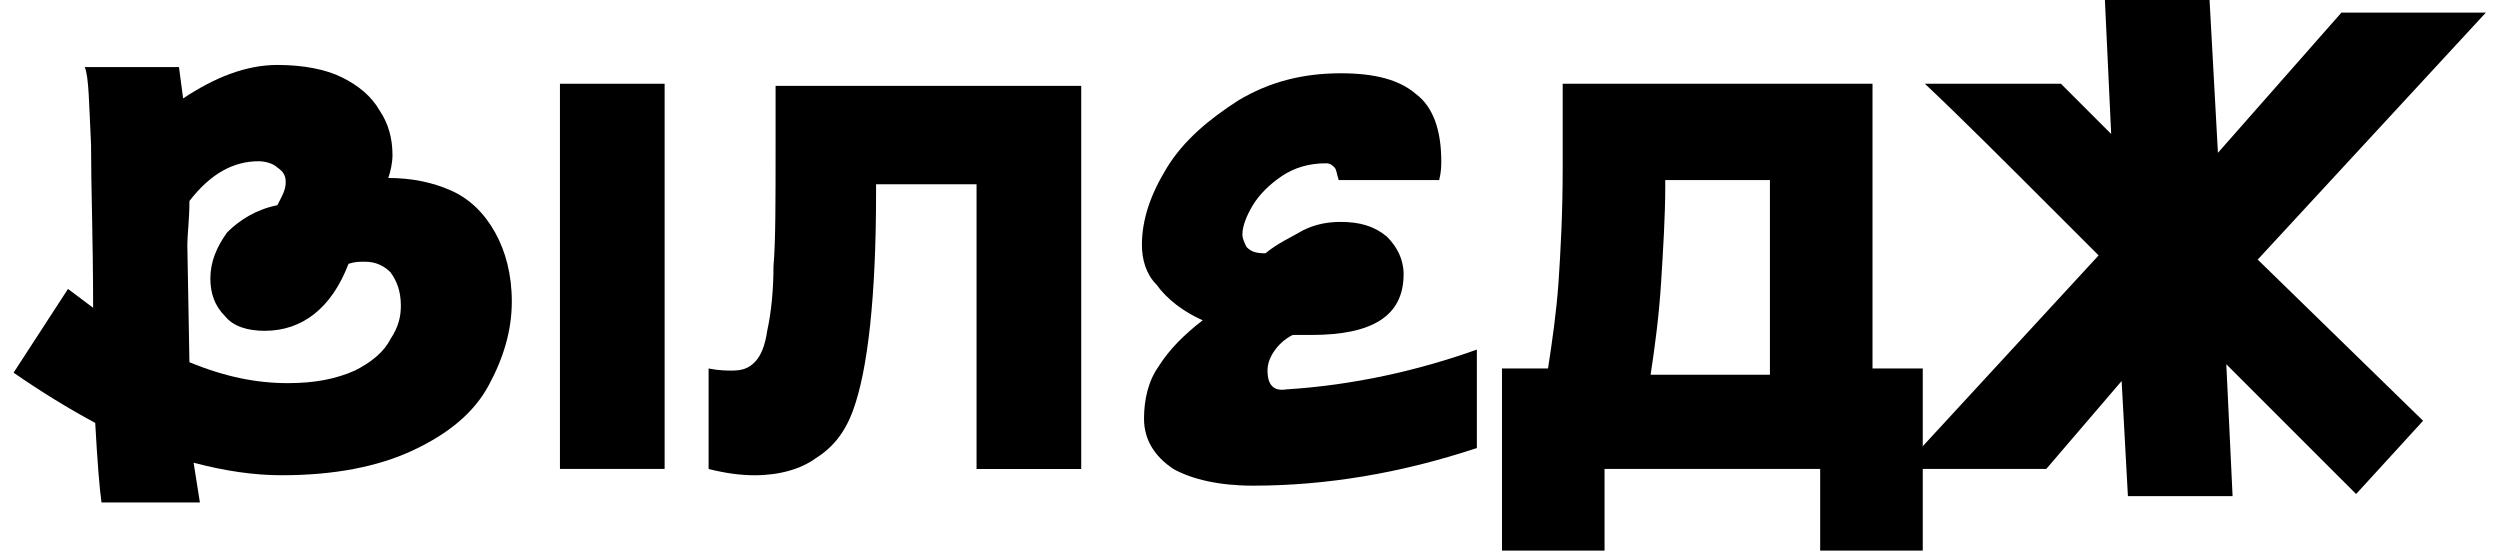 <svg width="145" height="32" viewBox="0 0 145 32" fill="none" xmlns="http://www.w3.org/2000/svg">
<path d="M16.329 27.564C14.751 27.564 13.051 27.322 11.229 26.836L11.594 29.143H5.887C5.766 28.293 5.644 26.715 5.523 24.529C3.944 23.679 2.366 22.708 0.788 21.615L3.944 16.758L5.401 17.851C5.401 13.966 5.28 10.809 5.28 8.38C5.159 5.952 5.159 4.495 4.916 3.888H10.38L10.622 5.709C12.444 4.495 14.265 3.767 16.086 3.767C17.543 3.767 18.879 4.009 19.85 4.495C20.821 4.981 21.55 5.588 22.036 6.438C22.521 7.166 22.764 8.016 22.764 8.988C22.764 9.473 22.643 9.959 22.521 10.323C23.857 10.323 25.071 10.566 26.164 11.052C27.256 11.537 28.107 12.387 28.714 13.48C29.321 14.573 29.685 15.908 29.685 17.487C29.685 19.187 29.199 20.765 28.349 22.343C27.499 23.922 26.042 25.136 23.978 26.107C21.914 27.079 19.364 27.564 16.329 27.564ZM10.987 21.008C13.051 21.858 14.872 22.222 16.693 22.222C18.272 22.222 19.486 21.979 20.579 21.494C21.55 21.008 22.278 20.401 22.643 19.672C23.128 18.944 23.25 18.337 23.25 17.73C23.25 16.88 23.007 16.273 22.643 15.787C22.278 15.423 21.793 15.18 21.186 15.18C20.821 15.18 20.579 15.18 20.214 15.301C19.243 17.851 17.543 19.187 15.358 19.187C14.386 19.187 13.536 18.944 13.051 18.337C12.444 17.73 12.201 17.001 12.201 16.151C12.201 15.18 12.565 14.33 13.172 13.48C13.901 12.752 14.872 12.144 16.086 11.902C16.329 11.416 16.572 11.052 16.572 10.566C16.572 10.202 16.45 9.959 16.086 9.716C15.843 9.473 15.358 9.352 14.993 9.352C13.536 9.352 12.201 10.08 10.987 11.659C10.987 12.752 10.865 13.601 10.865 14.209L10.987 21.008Z" fill="black"/>
<path d="M38.548 4.857H32.477V27.198H38.548V4.857Z" fill="black"/>
<path d="M43.77 27.565C42.92 27.565 42.07 27.444 41.099 27.201V21.373C41.706 21.494 42.191 21.494 42.434 21.494C43.041 21.494 43.406 21.373 43.77 21.009C44.134 20.644 44.377 20.037 44.498 19.187C44.741 18.095 44.863 16.759 44.863 15.423C44.984 14.088 44.984 11.659 44.984 8.503V4.981H62.711V27.201H56.64V10.688H50.812V11.174C50.812 17.245 50.326 21.494 49.476 23.801C48.991 25.137 48.262 25.987 47.291 26.594C46.441 27.201 45.227 27.565 43.77 27.565Z" fill="black"/>
<path d="M66.231 14.206C66.231 12.749 66.717 11.292 67.688 9.714C68.66 8.135 70.117 6.921 71.817 5.828C73.638 4.736 75.581 4.25 77.766 4.25C79.709 4.25 81.166 4.614 82.137 5.464C83.108 6.193 83.594 7.528 83.594 9.35C83.594 9.592 83.594 9.957 83.473 10.442H77.645C77.523 10.078 77.523 9.835 77.402 9.714C77.28 9.592 77.159 9.471 76.916 9.471C75.945 9.471 75.095 9.714 74.366 10.199C73.638 10.685 73.031 11.292 72.667 11.899C72.302 12.506 72.059 13.114 72.059 13.599C72.059 13.842 72.181 14.085 72.302 14.328C72.545 14.57 72.788 14.692 73.395 14.692C74.124 14.085 74.974 13.72 75.581 13.356C76.309 12.992 77.038 12.871 77.766 12.871C78.859 12.871 79.709 13.114 80.437 13.72C81.044 14.328 81.409 15.056 81.409 15.906C81.409 18.334 79.587 19.427 76.066 19.427C75.581 19.427 75.216 19.427 74.974 19.427C74.488 19.67 74.124 20.034 73.881 20.398C73.638 20.763 73.516 21.127 73.516 21.491C73.516 22.341 73.881 22.705 74.609 22.584C78.495 22.341 82.258 21.491 85.658 20.277V25.984C81.287 27.441 76.916 28.169 72.667 28.169C70.724 28.169 69.145 27.805 68.053 27.198C66.96 26.469 66.353 25.498 66.353 24.284C66.353 23.191 66.596 22.098 67.203 21.248C67.81 20.277 68.66 19.427 69.753 18.577C68.66 18.092 67.688 17.363 67.081 16.513C66.474 15.906 66.231 15.056 66.231 14.206Z" fill="black"/>
<path d="M87.236 21.37H89.786C90.029 19.792 90.272 18.092 90.393 16.392C90.514 14.571 90.636 12.385 90.636 9.714V4.857H108.606V21.37H111.52V31.933H105.57V27.198H93.064V31.933H87.115V21.37H87.236ZM102.656 21.734V10.443H96.585V10.807C96.585 12.507 96.464 14.449 96.343 16.392C96.221 18.335 95.978 20.156 95.735 21.734H102.656Z" fill="black"/>
<path d="M119.655 12.749C116.377 9.471 113.706 6.799 111.642 4.857H119.534L122.448 7.771L122.084 0H128.154L128.64 8.863L135.804 0.729H144.182L130.947 15.056L140.539 24.405L136.654 28.654L129.126 21.127L129.49 28.776H123.419L123.055 22.098L118.684 27.198H110.306L121.719 14.813L119.655 12.749Z" fill="black"/>
</svg>
